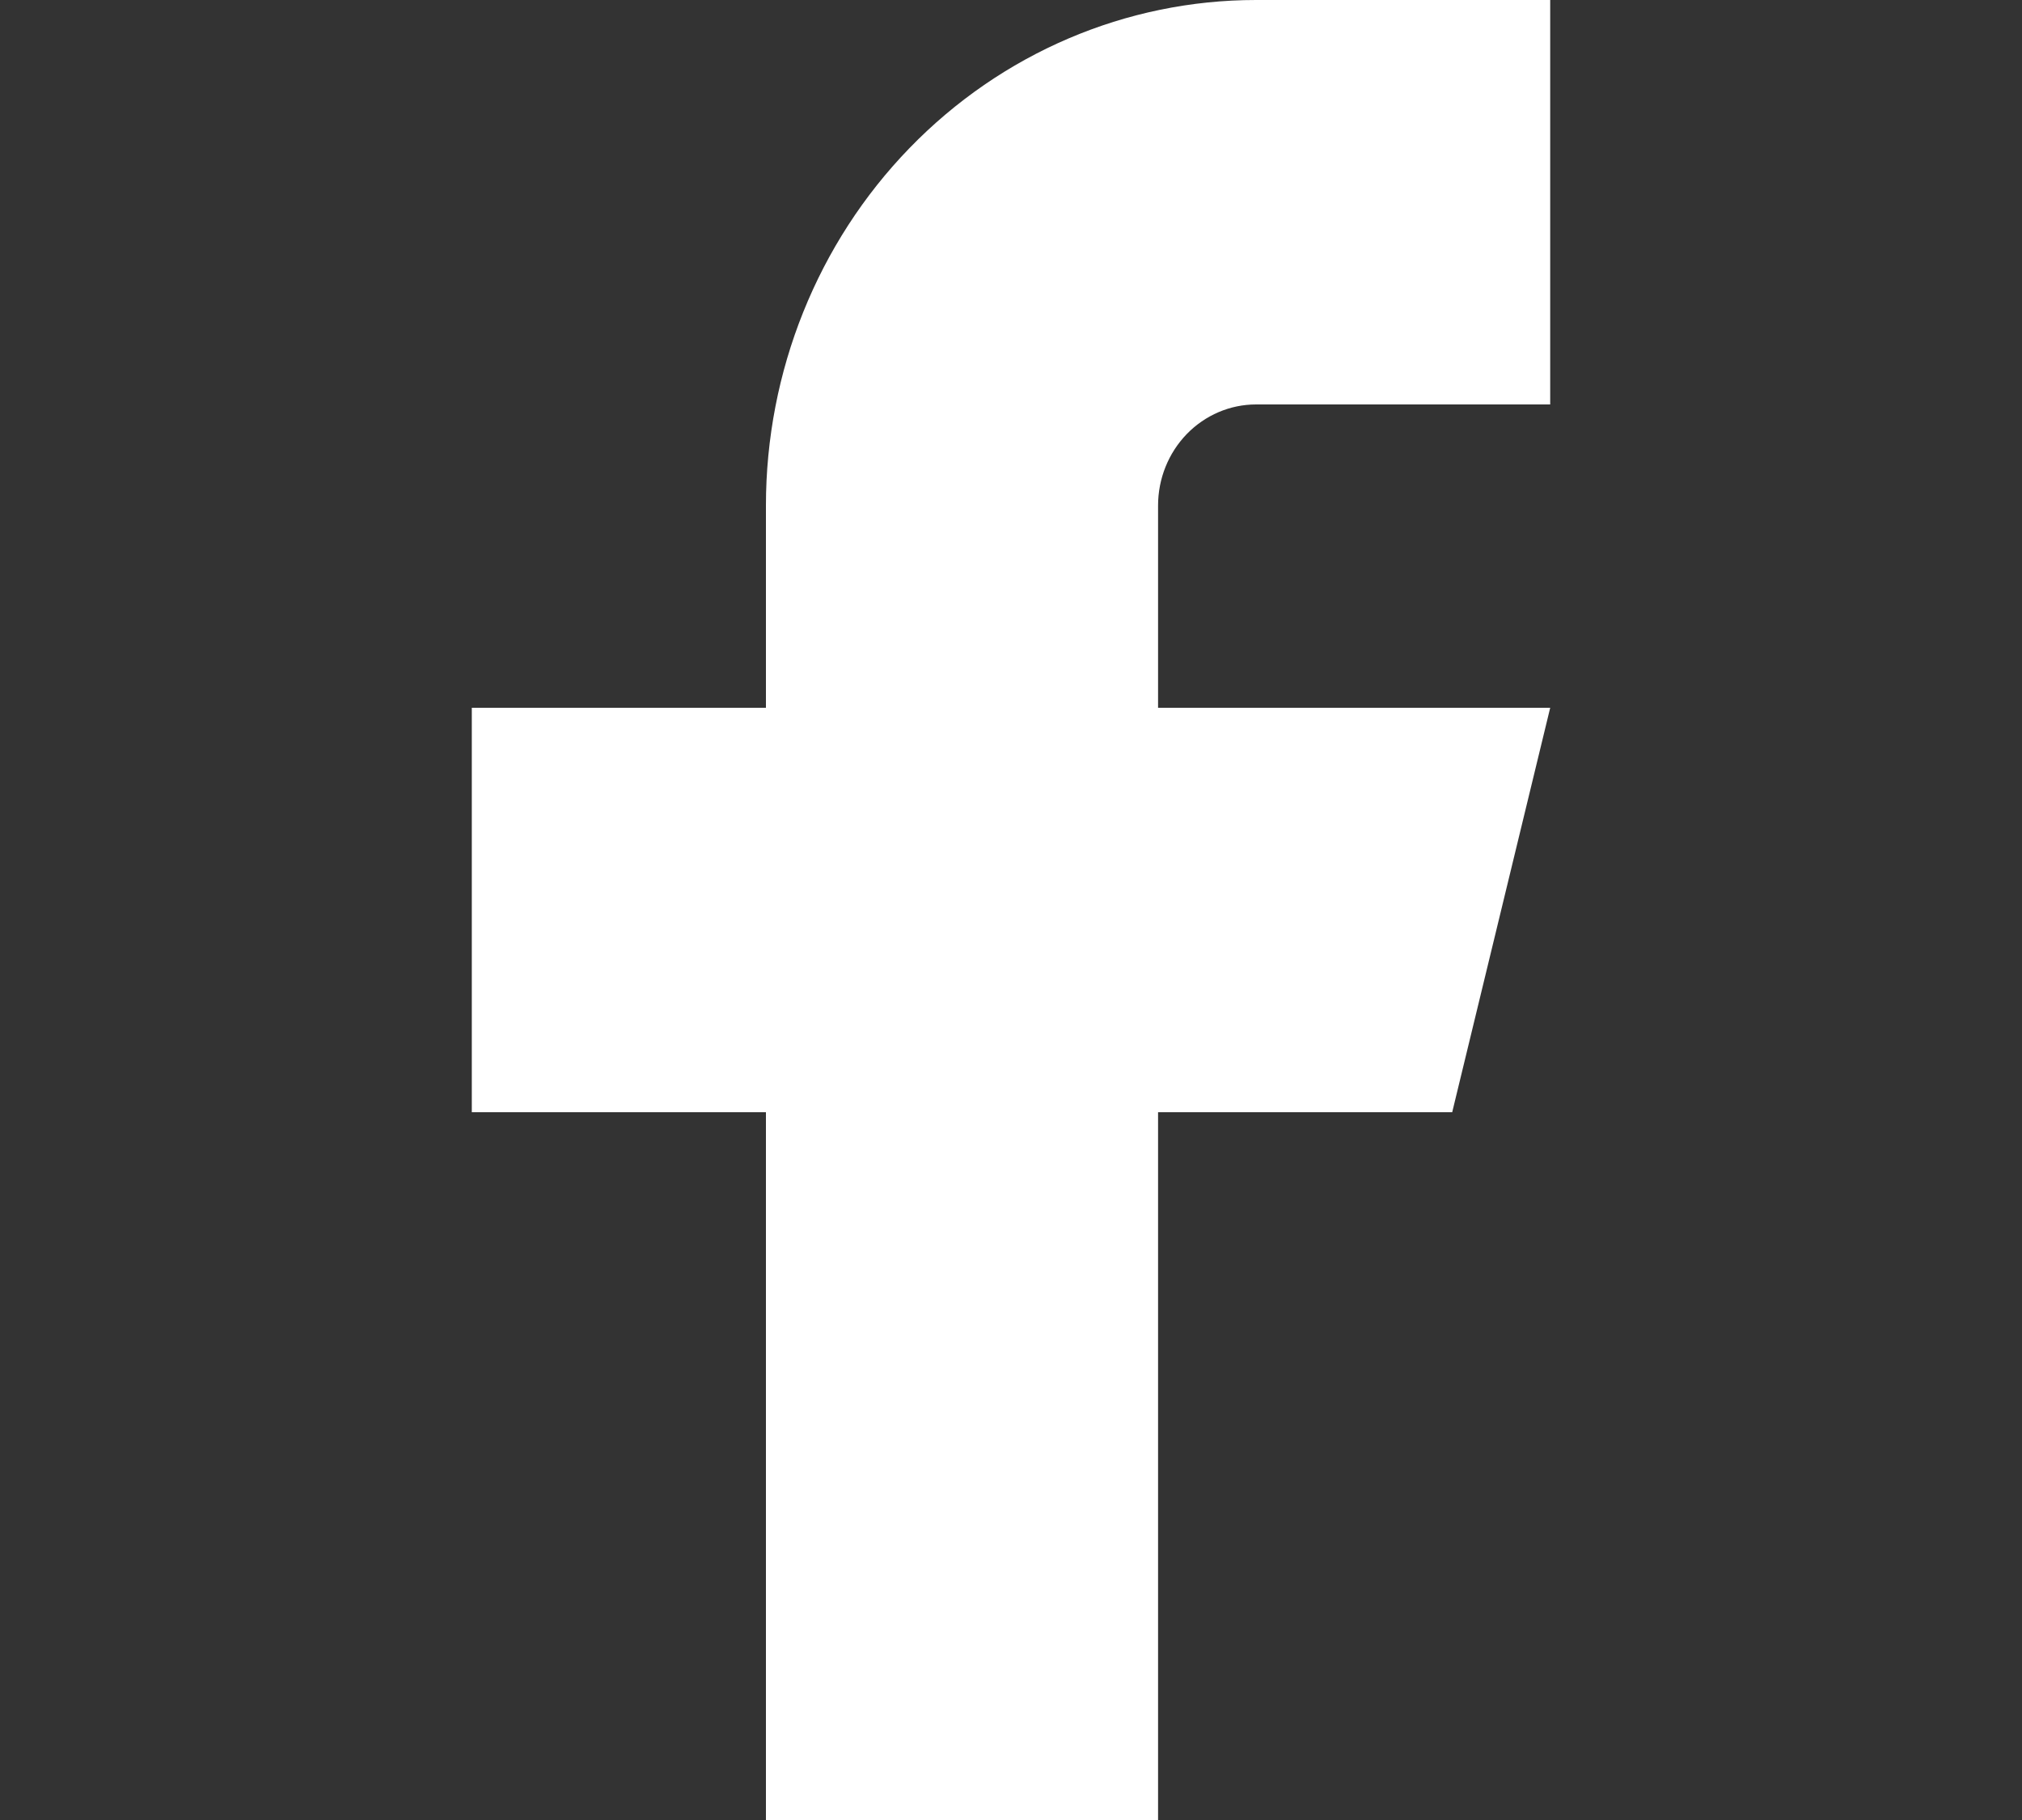 <svg width="30" height="27" viewBox="0 0 30 27" fill="none" xmlns="http://www.w3.org/2000/svg">
<rect x="0" y="0" width="30" height="27" fill="#333333" stroke="none"/>
<g clip-path="url(#clip0_8508_15350)">
<path d="M7 10.5V16.5H11.364V27H17.182V16.5H21.546L23 10.5H17.182V7.5C17.182 7.102 17.335 6.721 17.608 6.439C17.881 6.158 18.251 6 18.636 6H23V0H18.636C16.707 0 14.858 0.79 13.494 2.197C12.13 3.603 11.364 5.511 11.364 7.5V10.5H7Z" fill="white"/>
</g>
<defs>
<clipPath id="clip0_8508_15350">
<rect width="30" height="27" fill="white"/>
</clipPath>
</defs>
</svg>
